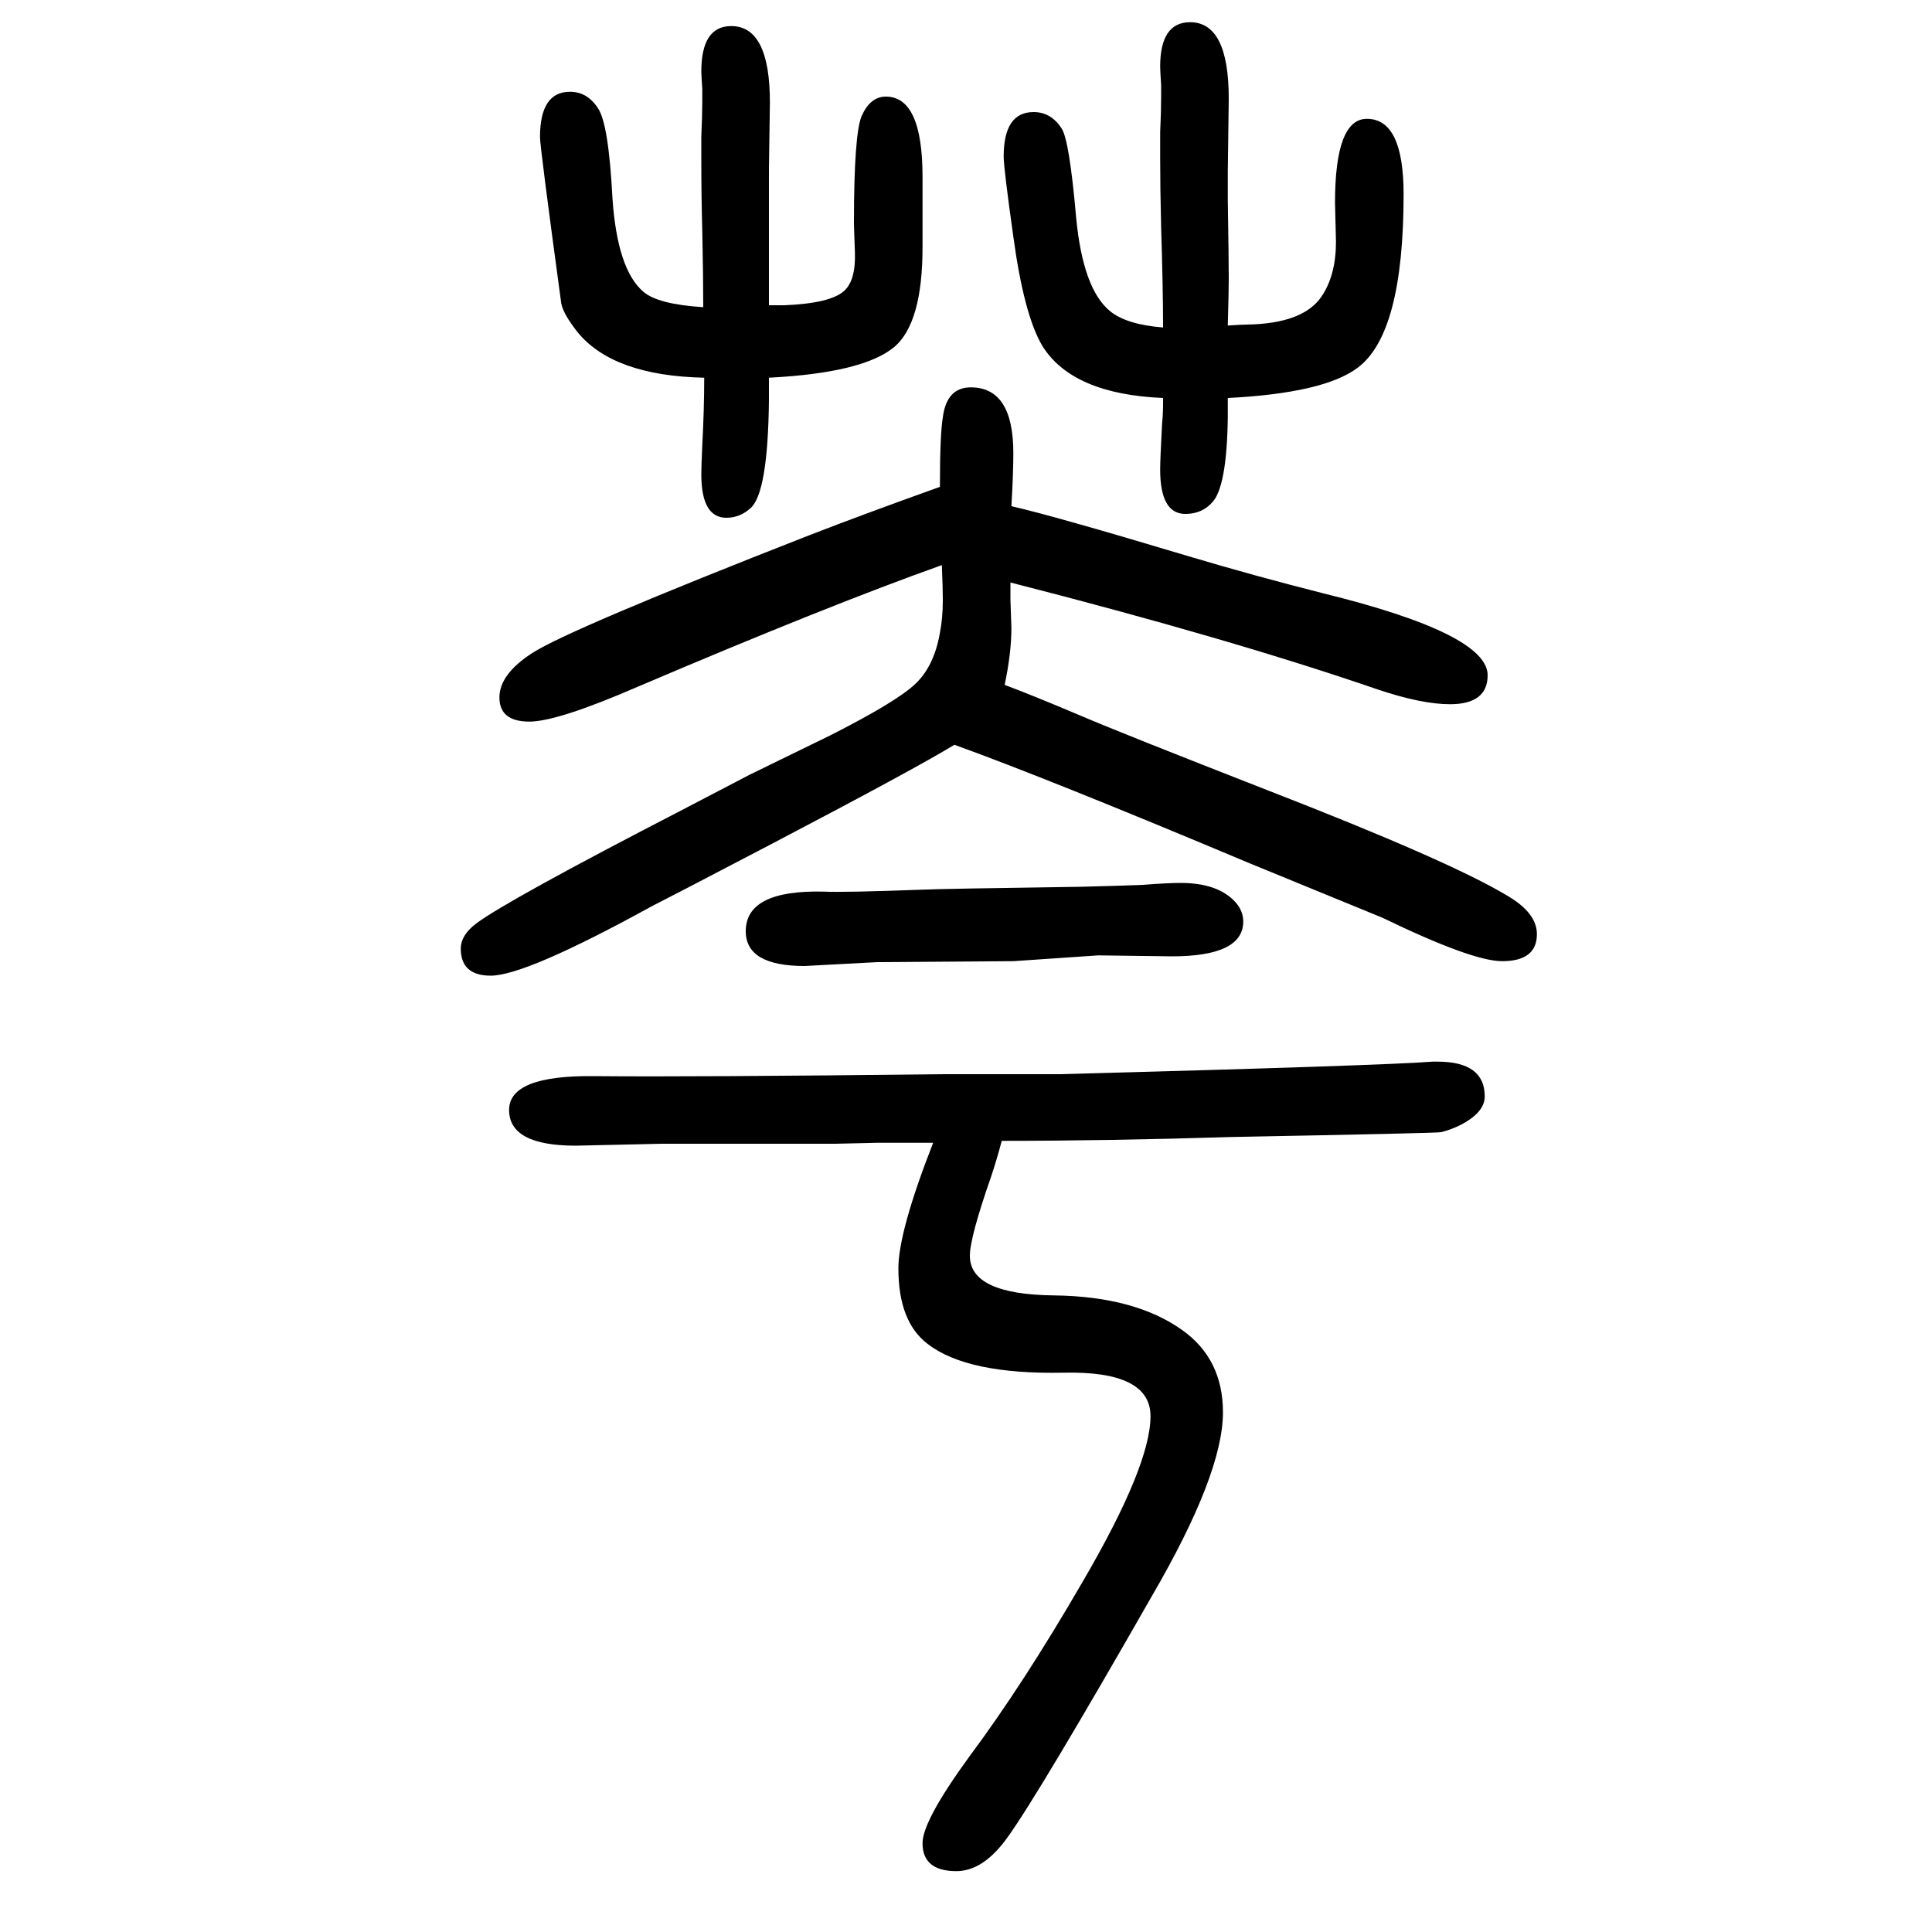 <svg xmlns="http://www.w3.org/2000/svg" xmlns:xlink="http://www.w3.org/1999/xlink" height="100" width="100" version="1.1"><path d="M973 1146q0 54 3 72q4 31 29 31q44 0 44 -68q0 -21 -2 -55q44 -10 184 -52q67 -20 138 -38q171 -42 171 -85q0 -30 -39 -30q-29 0 -74 15q-154 53 -381 111v-18q1 -26 1 -29q0 -26 -7 -59q27 -10 79 -32q42 -18 193 -77q188 -73 248 -109q31 -18 31 -40q0 -28 -36 -28
q-31 0 -124 45l-139 57q-207 87 -304 122q-41 -25 -188 -102q-109 -57 -125 -65q-131 -72 -167 -72q-31 0 -31 28q0 14 16 26q32 24 214 118l69 36l84 41q67 34 87 52.5t26 53.5q3 15 3 34q0 12 -1 36q-118 -42 -315 -126q-83 -36 -112 -36q-31 0 -31 25q0 24 34 46
q39 25 287 122q54 21 135 50zM728 1332q0 32 -1 79q-1 36 -1 71v27q1 22 1 36v13q-1 15 -1 18q0 47 31 47q40 0 40 -79l-1 -69v-141h16q48 2 62 15q12 11 11 40q-1 26 -1 30q0 92 8 111q9 20 25 20q38 0 38 -83v-73q0 -78 -29 -103q-32 -27 -130 -32v-23q-1 -96 -19 -112
q-11 -10 -25 -10q-26 0 -26 45q0 8 1 30q2 38 2 70q-94 2 -131 47q-15 19 -17 30q-22 162 -22 172q0 47 31 47q18 0 29 -17q11 -16 15 -93q5 -74 32 -97q15 -13 62 -16zM1037 469q-5 -19 -11 -37q-22 -63 -22 -82q0 -40 87 -41q84 -1 133 -36q42 -30 42 -85q0 -64 -74 -191
q-116 -203 -149 -249q-25 -35 -53 -35q-35 0 -35 29q0 23 48 89q56 75 118 182q70 120 70 171q0 47 -90 45q-100 -2 -141 30q-30 23 -30 78q0 38 36 130h-58l-43 -1h-180l-89 -2q-69 0 -69 37q0 36 88 35q102 -1 361 2h121q336 9 386 13h5q49 0 49 -36q0 -12 -13 -22
t-32 -15q-3 -1 -216 -5q-130 -4 -239 -4zM1204 1311q0 40 -2 104q-1 40 -1 71v27q1 22 1 36v13q-1 15 -1 19q0 46 31 46q40 0 40 -79l-1 -76v-29q1 -61 1 -81q0 -14 -1 -49q14 1 20 1q58 1 77 29q15 22 15 57l-1 40q0 87 33 87q38 0 38 -78q0 -145 -48 -180
q-35 -26 -134 -31q1 -81 -13 -104q-11 -16 -31 -16q-26 0 -26 46q0 10 2 48q1 9 1 21v5q-94 4 -125 54q-19 32 -30 113q-10 71 -10 83q0 46 31 46q18 0 29 -17q8 -12 15 -92q7 -74 35 -97q17 -14 55 -17zM1137 661l-88 -6l-141 -1l-75 -4q-61 0 -61 36q0 43 81 41
q20 -1 101 2q22 1 164 3q41 1 65 2q26 2 39 2q39 0 57 -20q8 -9 8 -20q0 -36 -74 -36z" style="" transform="scale(0.05 -0.05) translate(0 -1650)"/></svg>